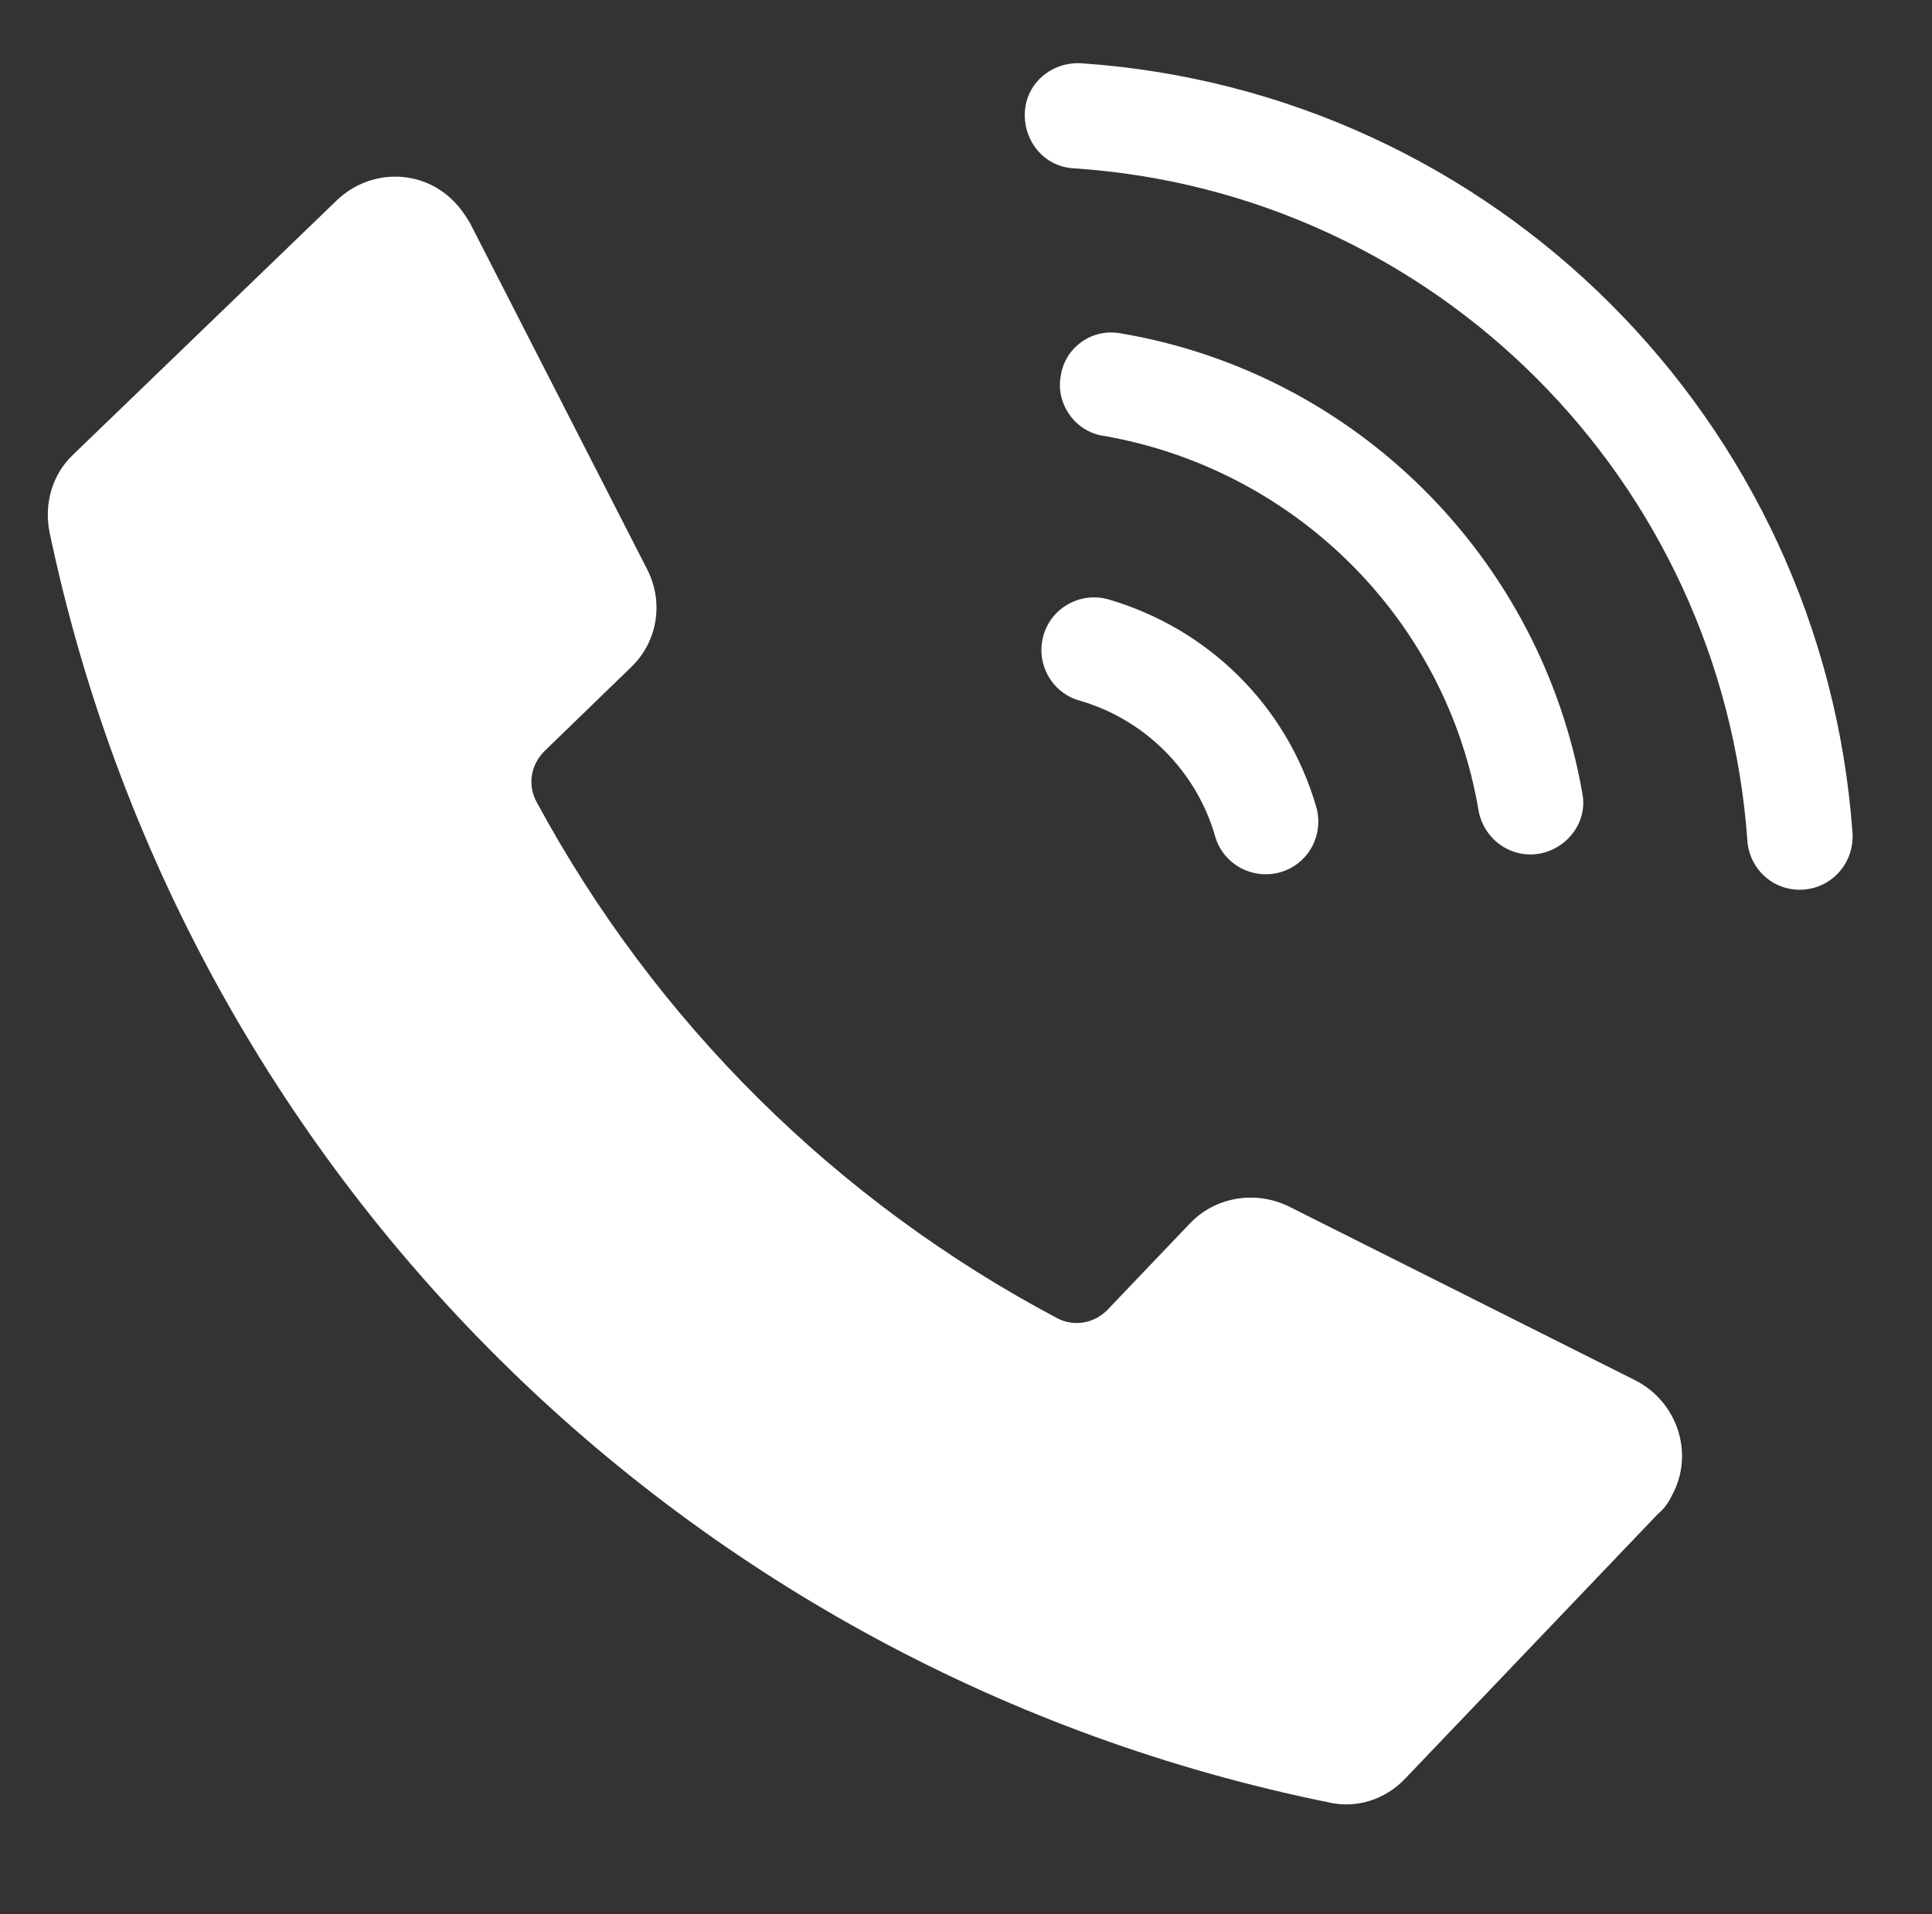 <?xml version="1.0" encoding="utf-8"?>
<!-- Generator: Adobe Illustrator 25.2.1, SVG Export Plug-In . SVG Version: 6.00 Build 0)  -->
<svg version="1.1" id="Layer_1" xmlns="http://www.w3.org/2000/svg" xmlns:xlink="http://www.w3.org/1999/xlink" x="0px" y="0px"
	 viewBox="0 0 43.7 43.3" style="enable-background:new 0 0 43.7 43.3;" xml:space="preserve">
<rect x="0" y="0" width="43.7" height="43.3" fill="#333333" stroke="none"/>
<style type="text/css">
	.st0{fill:#FFFFFF;}
</style>
<g transform="translate(0,-284.3)">
	<g transform="matrix(0.301,0,0,0.301,200.47,243.199)">
		<path class="st0" d="M-582.7,181.6c-2.1-0.6-4.3,0.6-4.9,2.7c-0.6,2.1,0.6,4.3,2.7,4.9c4.9,1.4,8.8,5.3,10.2,10.2
			c0.6,2.1,2.8,3.3,4.9,2.7c2.1-0.6,3.3-2.8,2.7-4.9C-569.3,189.6-575.2,183.8-582.7,181.6z"/>
		<path class="st0" d="M-581.8,161.6c-2.2-0.4-4.2,1.1-4.5,3.2c-0.4,2.1,1.1,4.2,3.2,4.5c14.4,2.5,25.8,13.8,28.2,28.2
			c0.4,2.1,2.4,3.6,4.6,3.2c2.1-0.4,3.6-2.4,3.2-4.5C-550.2,178.5-564.1,164.6-581.8,161.6z"/>
		<path class="st0" d="M-584.8,141.3c-2.2-0.1-4.1,1.5-4.2,3.7c-0.1,2.2,1.5,4.1,3.7,4.2c27.1,1.8,48.7,23.4,50.6,50.6
			c0.2,2.2,2.1,3.8,4.3,3.6c2.1-0.2,3.7-2,3.6-4.2C-529,168.2-553.7,143.4-584.8,141.3z"/>
		<path class="st0" d="M-640.7,151.6c2.5-2.4,6.5-2.4,8.9,0.2c0.4,0.4,0.8,1,1.1,1.5l13.3,26c1.3,2.5,0.8,5.5-1.2,7.4l-6.5,6.3
			c-1,1-1.3,2.5-0.6,3.8c8.9,16.5,22.5,30,39.1,38.8c1.3,0.7,2.8,0.4,3.8-0.6l6.2-6.5c1.9-2,4.9-2.5,7.4-1.3l26.1,13.1
			c3.1,1.6,4.4,5.4,2.8,8.5c-0.3,0.6-0.6,1.1-1.1,1.5l-19,19.9c-1.5,1.6-3.7,2.3-5.8,1.8c-48.2-9.8-86-47.3-96.1-95.5
			c-0.4-2.1,0.2-4.3,1.8-5.8L-640.7,151.6z"/>
	</g>
</g>
</svg>
